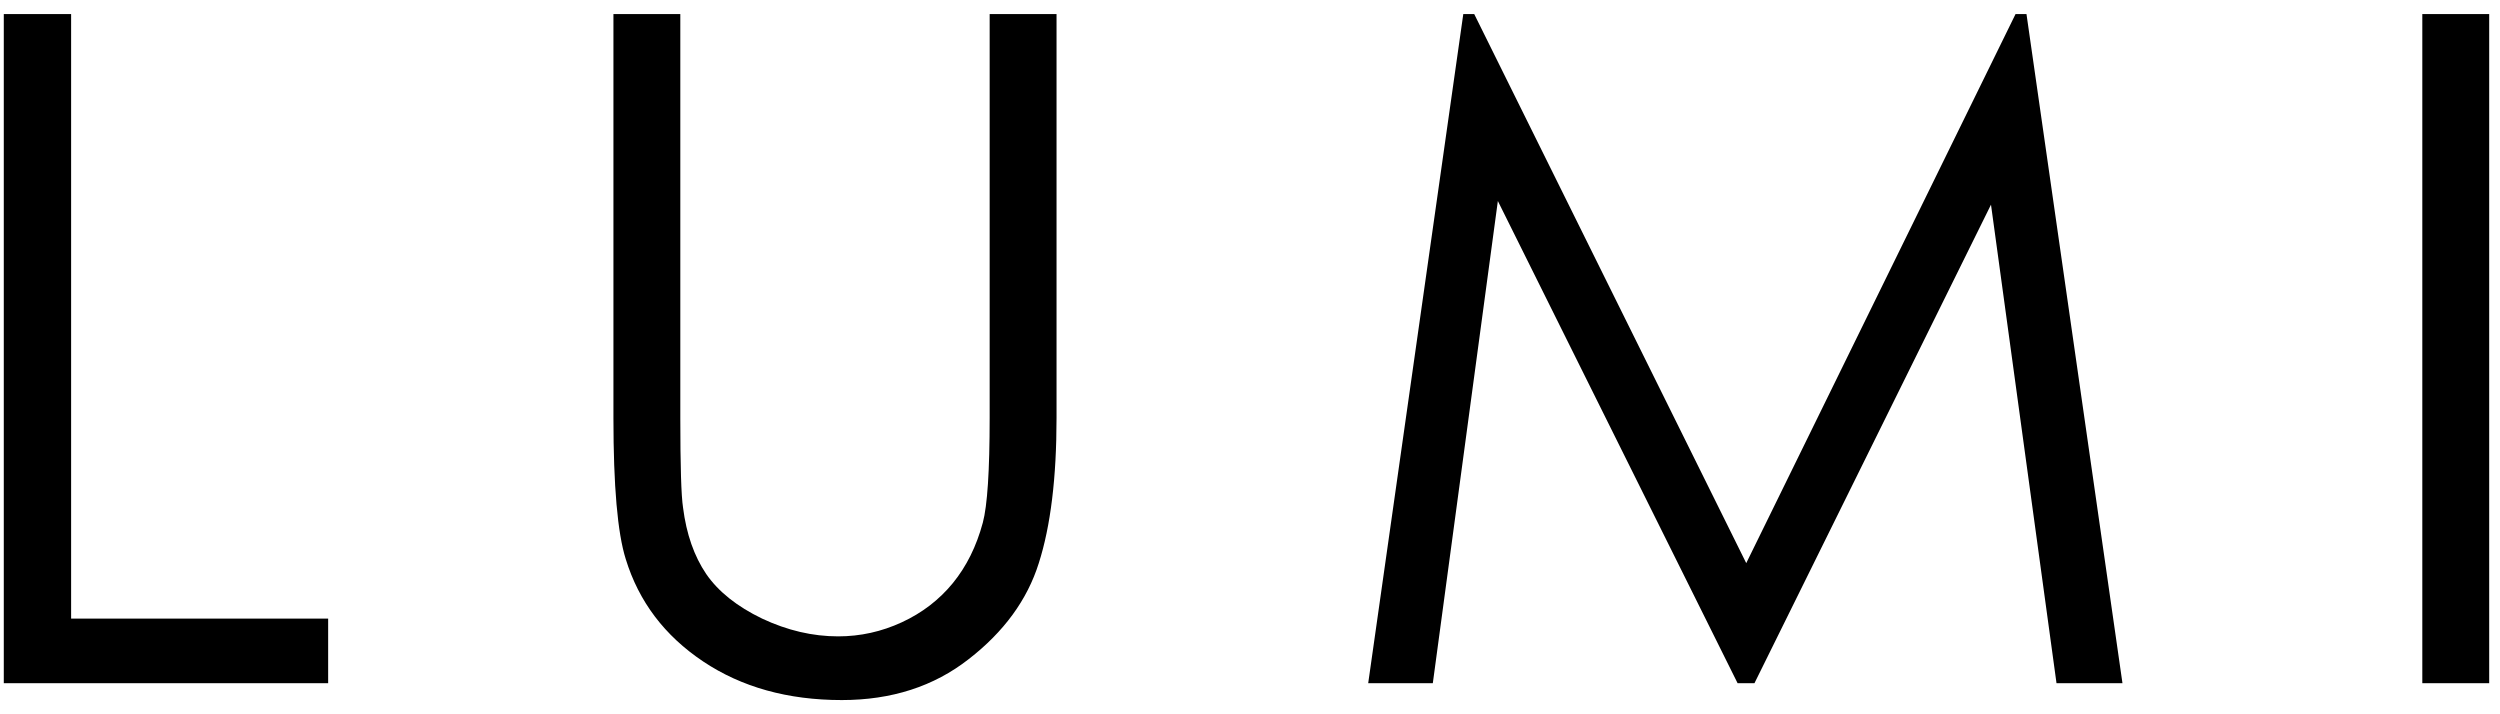 <svg width="161" height="46" viewBox="0 0 161 46" fill="none" xmlns="http://www.w3.org/2000/svg">
<path d="M0.244 0.904H4.58V39.84H21.133V44H0.244V0.904ZM39.505 0.904H43.812V26.92C43.812 30.006 43.871 31.93 43.988 32.691C44.203 34.391 44.701 35.816 45.482 36.969C46.263 38.102 47.465 39.059 49.086 39.84C50.707 40.602 52.337 40.982 53.978 40.982C55.404 40.982 56.771 40.68 58.08 40.074C59.388 39.469 60.482 38.629 61.361 37.555C62.24 36.48 62.884 35.182 63.294 33.658C63.587 32.565 63.734 30.318 63.734 26.92V0.904H68.041V26.92C68.041 30.768 67.66 33.883 66.898 36.266C66.156 38.629 64.652 40.69 62.386 42.447C60.14 44.205 57.416 45.084 54.212 45.084C50.736 45.084 47.757 44.254 45.277 42.594C42.797 40.934 41.136 38.736 40.297 36.002C39.769 34.322 39.505 31.295 39.505 26.92V0.904ZM88.112 44L94.236 0.904H94.939L112.458 36.266L129.802 0.904H130.505L136.687 44H132.439L128.22 13.18L112.986 44H111.902L96.462 12.945L92.273 44H88.112ZM155.997 0.904H160.304V44H155.997V0.904Z" fill="black"/>
</svg>

